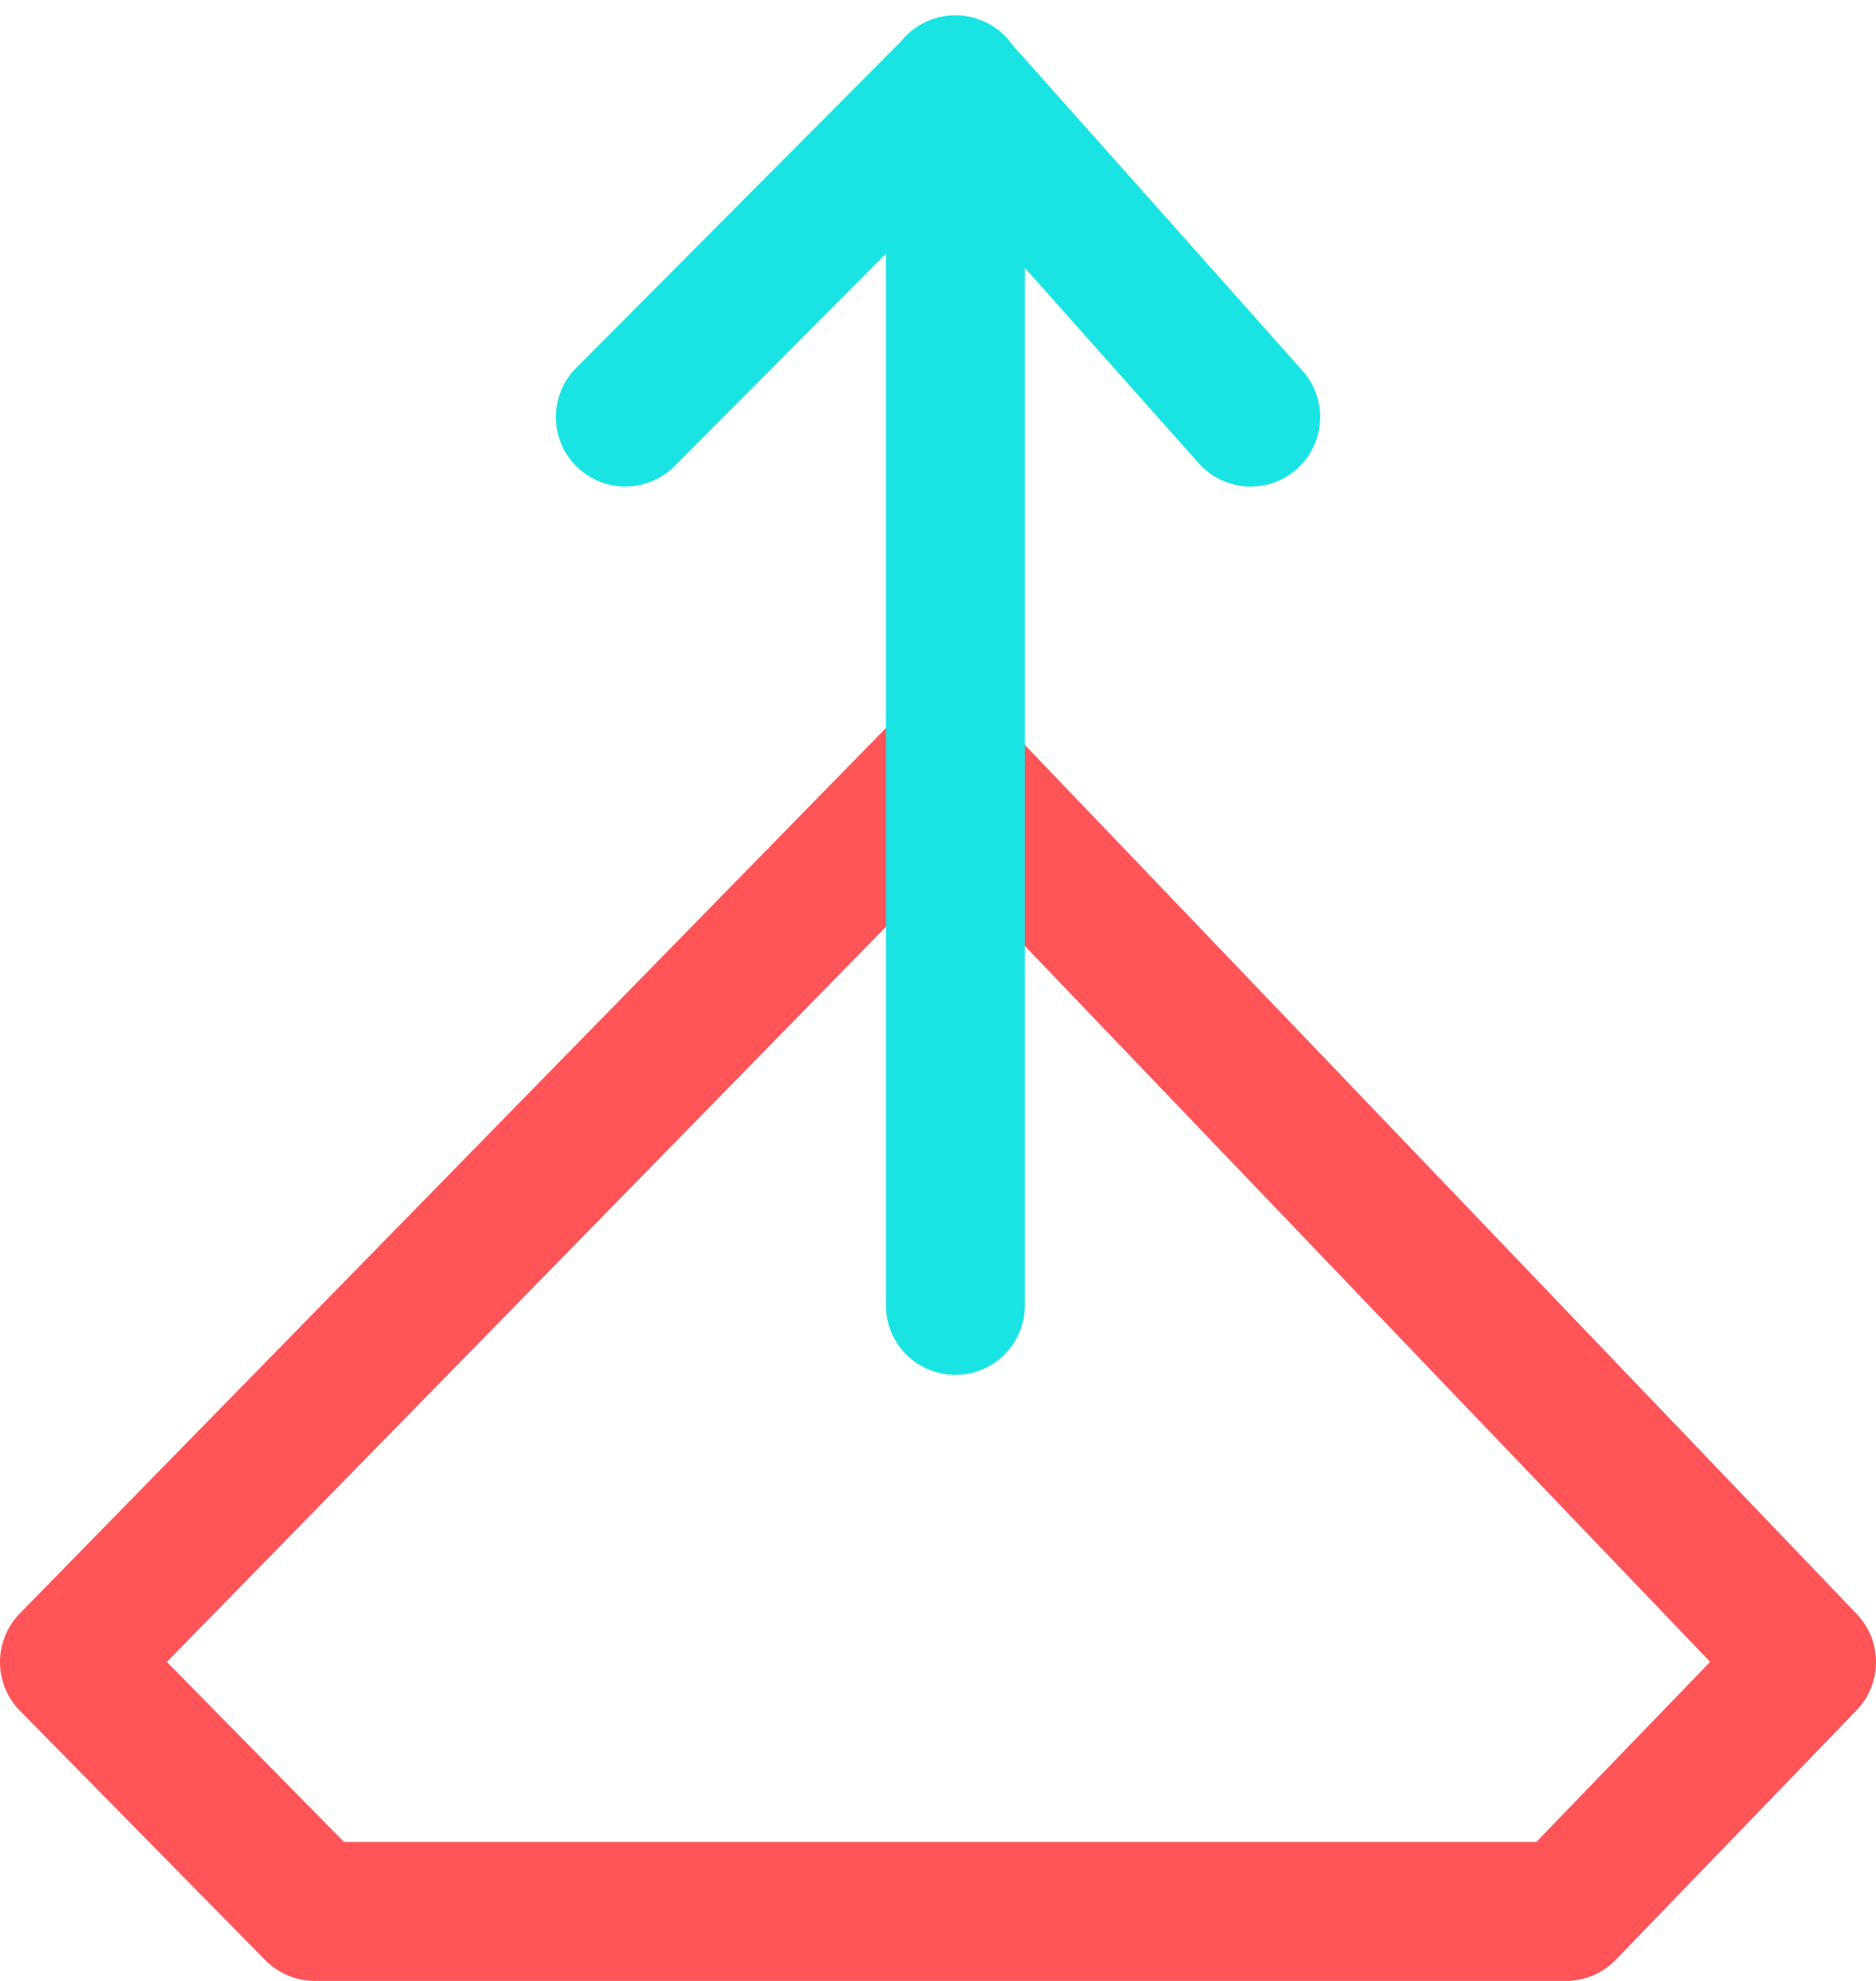 <?xml version="1.0" encoding="UTF-8"?>
<svg width="54px" height="57px" viewBox="0 0 54 57" version="1.1" xmlns="http://www.w3.org/2000/svg" xmlns:xlink="http://www.w3.org/1999/xlink">
    <title>icon / icon ruby on rails support</title>
    <g id="icons" stroke="none" stroke-width="1" fill="none" fill-rule="evenodd">
        <g transform="translate(-430, -5707)" id="Group" stroke-width="4">
            <g transform="translate(432, 5709)">
                <polygon id="Combined-Shape" stroke="#FF5458" stroke-linejoin="round" points="25.271 20 50 45.825 43.073 53 7.062 53 1.07131318e-13 45.825"></polygon>
                <g transform="translate(16, 0)" id="Line-3" stroke="#19E4E3" stroke-linecap="round">
                    <line x1="9.5" y1="0.439" x2="9.5" y2="35.561"></line>
                    <line x1="9.5" y1="0.455" x2="1.44328993e-14" y2="10"></line>
                    <line x1="9.5" y1="0.455" x2="18" y2="10"></line>
                </g>
            </g>
        </g>
    </g>
</svg>